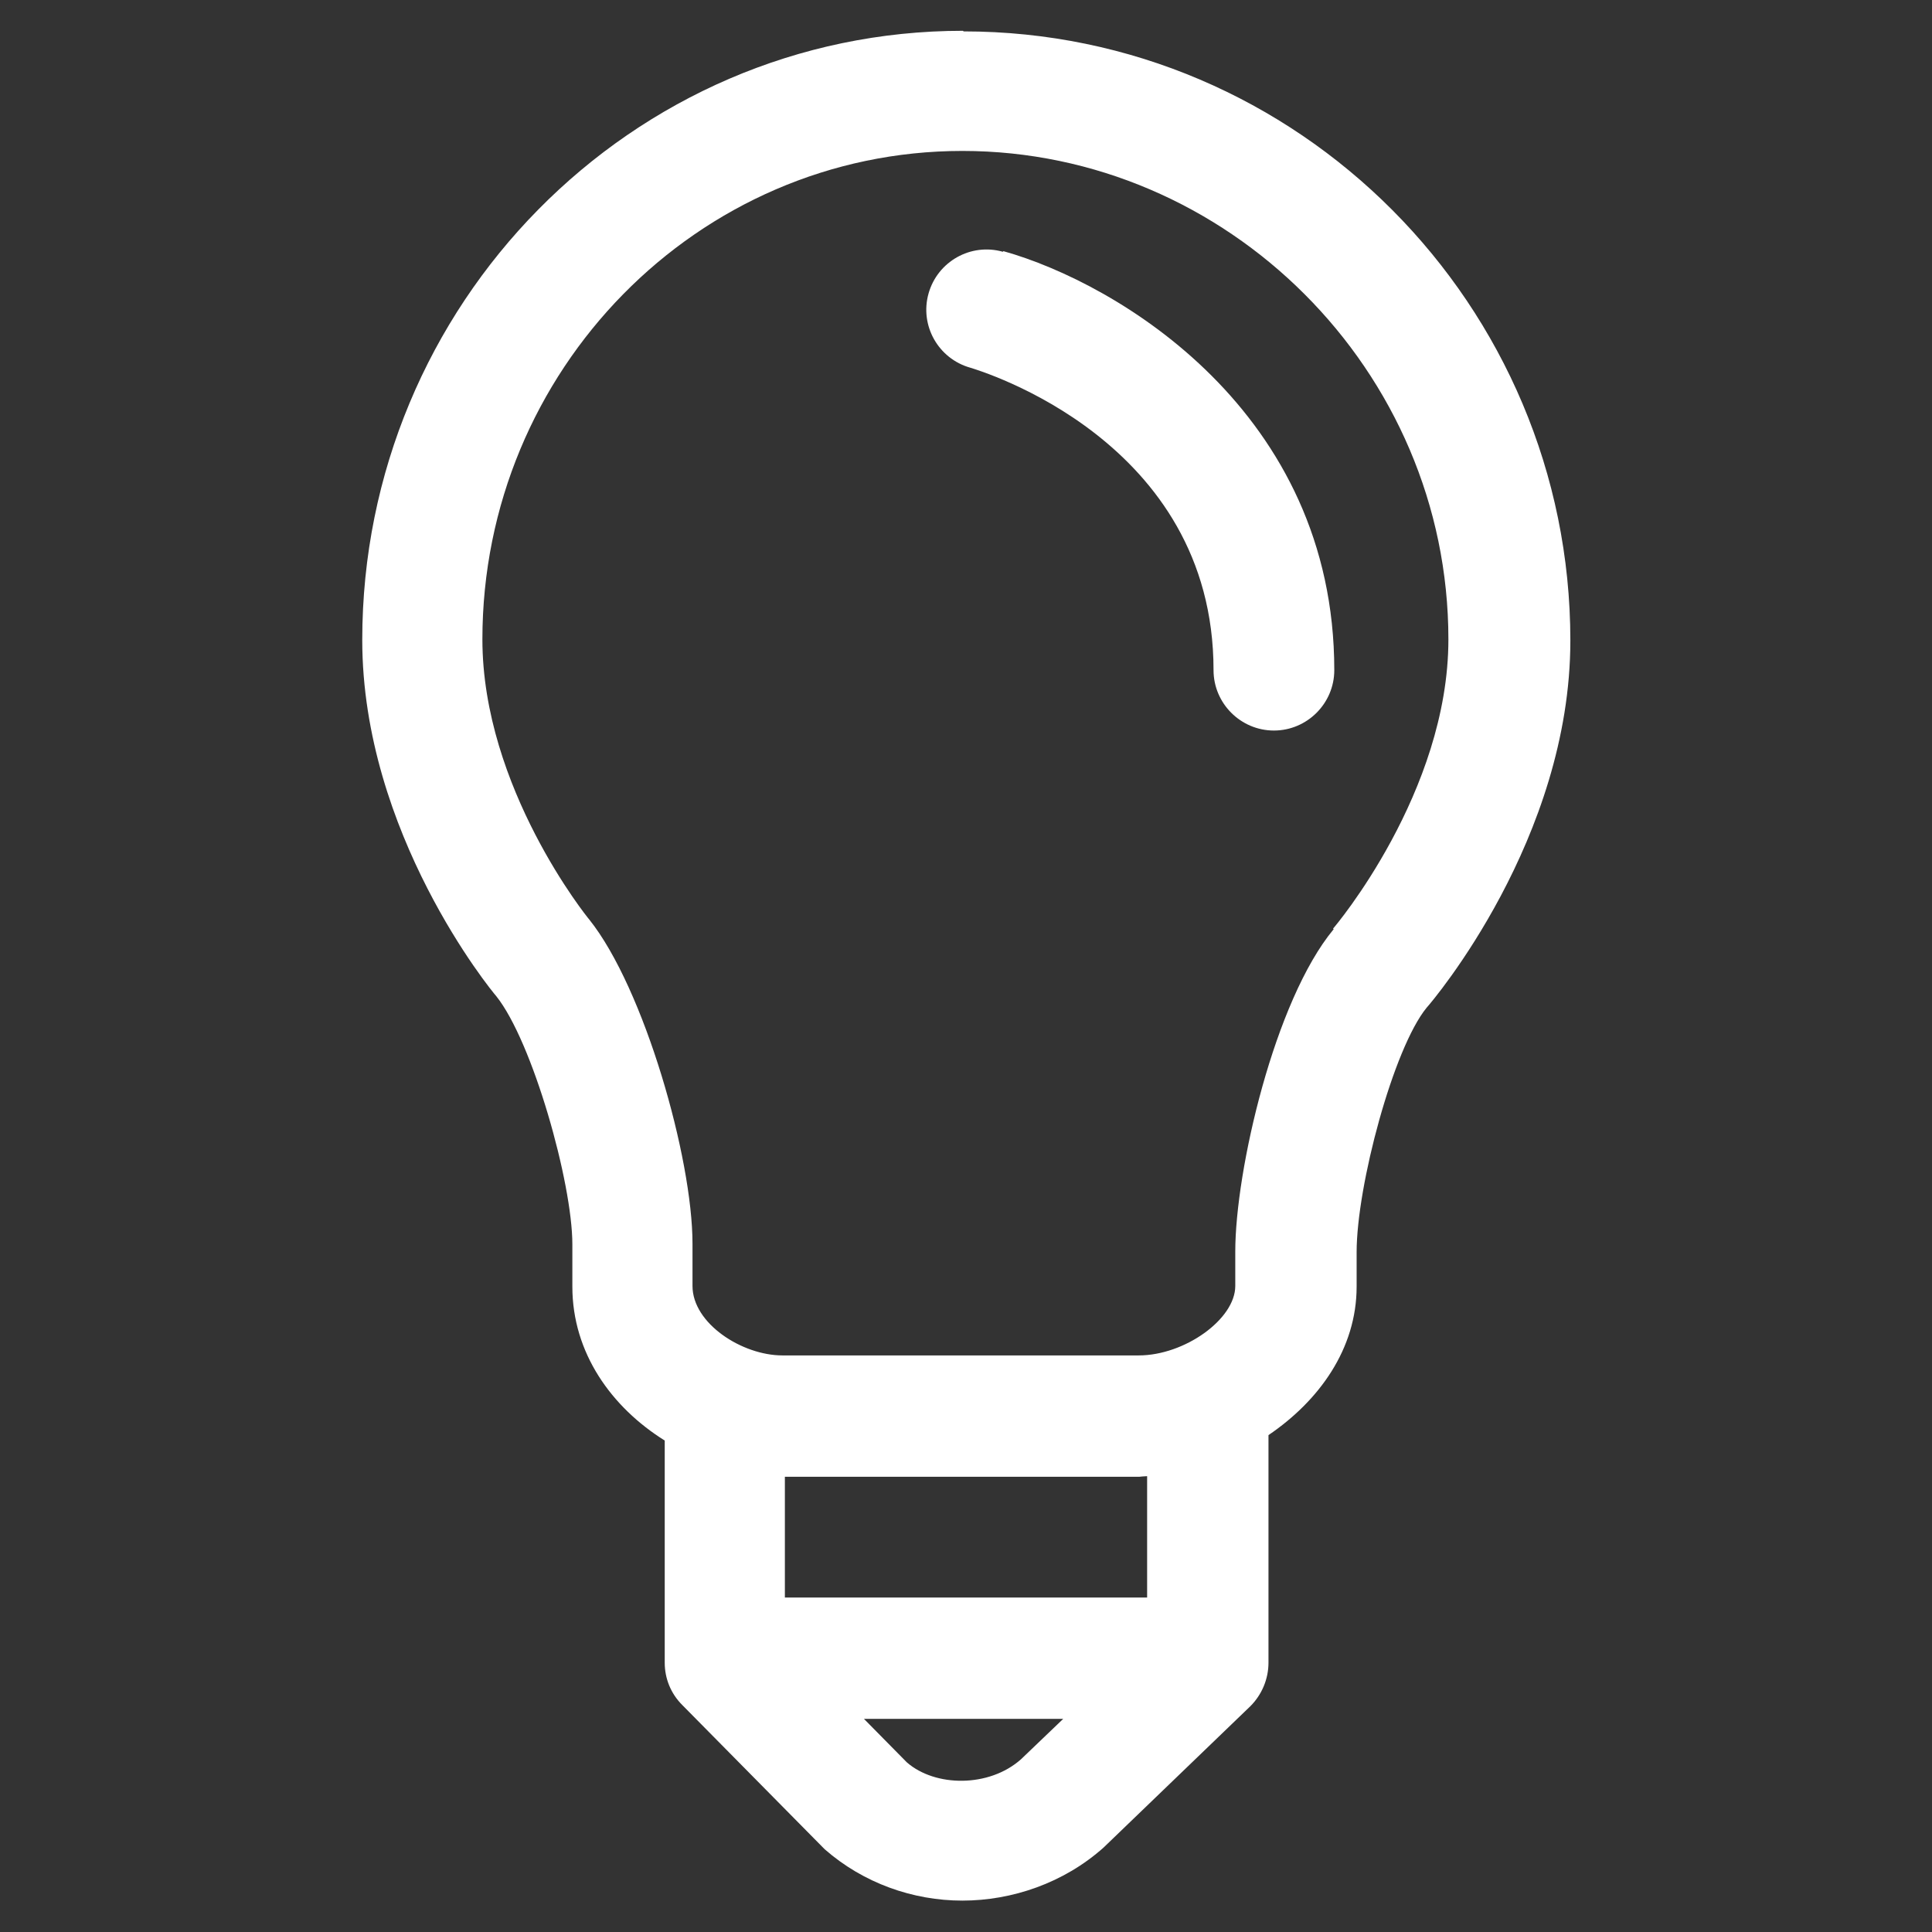 <?xml version="1.0" encoding="utf-8"?>
<!-- Generator: Adobe Illustrator 28.5.0, SVG Export Plug-In . SVG Version: 9.03 Build 54727)  -->
<svg version="1.0" id="Layer_1" xmlns="http://www.w3.org/2000/svg" xmlns:xlink="http://www.w3.org/1999/xlink" x="0px" y="0px"
	 viewBox="0 0 32 32" enable-background="new 0 0 32 32" xml:space="preserve">
<rect x="0" y="0" width="32" height="32" fill="#333333" stroke="none"/>
<path fill="#FFFFFF" d="M15.95,0.51C10.46,0.51,6,5.04,6,10.6c0,3.2,2.14,5.81,2.22,5.9c0.6,0.75,1.26,3.09,1.26,4.11v0.7
	c0,1.1,0.65,2,1.53,2.55v3.68c0,0.26,0.1,0.51,0.29,0.7l2.36,2.39c0.64,0.56,1.46,0.85,2.28,0.85c0.82,0,1.68-0.29,2.34-0.88
	l2.43-2.34c0.19-0.19,0.3-0.45,0.3-0.72v-3.77c0.84-0.57,1.46-1.43,1.46-2.46v-0.57c0-1.1,0.61-3.38,1.16-4.05
	c0.1-0.11,2.38-2.8,2.38-6.08c0-5.56-4.51-10.09-10.05-10.09L15.95,0.51z M15.02,29.19l-0.71-0.72h3.3l-0.7,0.67
	C16.38,29.61,15.49,29.6,15.02,29.19z M19,26.46h-6v-2h5.87c0,0,0.09-0.01,0.13-0.01C19,24.45,19,26.46,19,26.46z M22.09,15.39
	c-0.98,1.18-1.63,4-1.63,5.34v0.57c0,0.55-0.84,1.15-1.6,1.15h-5.9c-0.67,0-1.49-0.53-1.49-1.15v-0.7c0-1.42-0.8-4.23-1.71-5.37
	c-0.02-0.02-1.77-2.18-1.77-4.64c0-4.46,3.57-8.09,7.95-8.09s8.05,3.63,8.05,8.09c0,2.53-1.88,4.76-1.91,4.79L22.09,15.39z"/>
<path fill="#FFFFFF" d="M16.61,4.17c-0.53-0.15-1.08,0.16-1.23,0.69s0.16,1.08,0.69,1.23c0.16,0.05,4.03,1.2,4.03,5.01
	c0,0.55,0.45,1,1,1s1-0.45,1-1c0-4.28-3.59-6.41-5.48-6.94L16.61,4.17z"/>
</svg>
